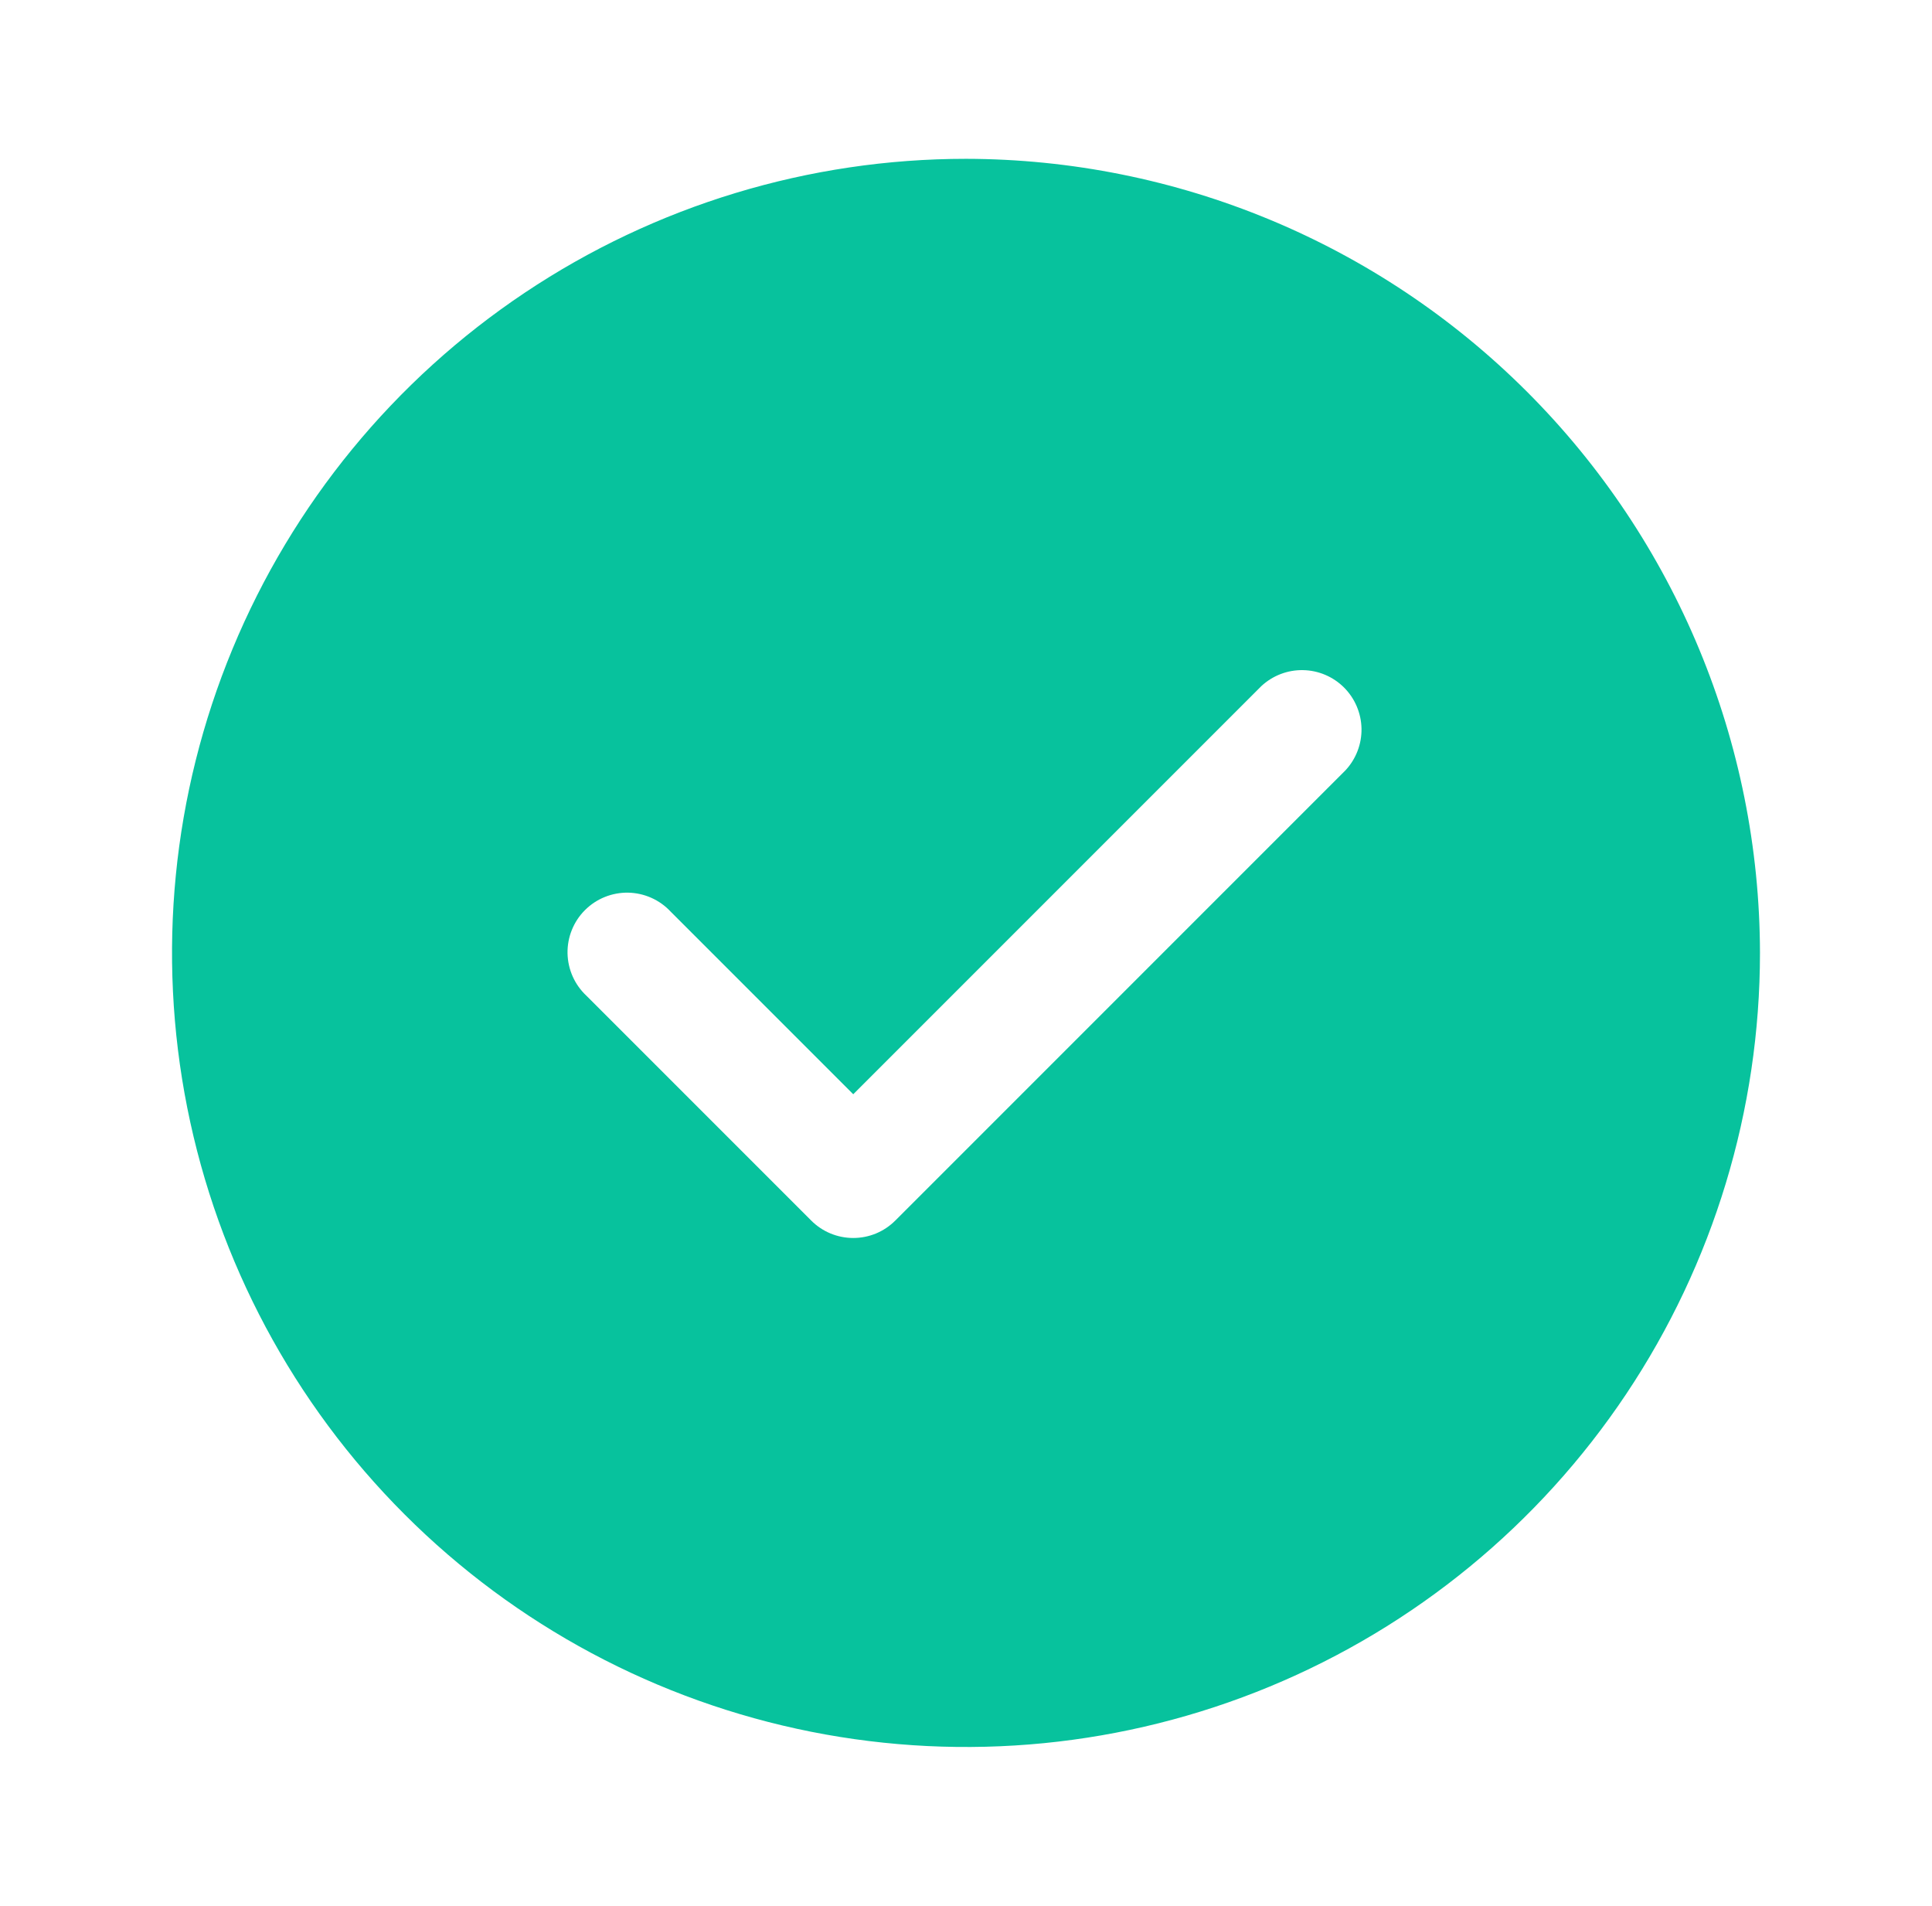 <svg width="73" height="72" viewBox="0 0 73 72" fill="none" xmlns="http://www.w3.org/2000/svg">
<g id="vuesax/bold/tick-circle">
<g id="tick-circle">
<path id="Vector" d="M36.5 6C30.567 6 24.766 7.759 19.833 11.056C14.899 14.352 11.054 19.038 8.784 24.52C6.513 30.001 5.919 36.033 7.076 41.853C8.234 47.672 11.091 53.018 15.287 57.213C19.482 61.409 24.828 64.266 30.647 65.424C36.467 66.581 42.499 65.987 47.98 63.716C53.462 61.446 58.148 57.601 61.444 52.667C64.74 47.734 66.5 41.933 66.5 36C66.487 28.047 63.322 20.424 57.699 14.801C52.076 9.177 44.453 6.013 36.5 6ZM50.84 29.1L33.83 46.11C33.621 46.319 33.374 46.486 33.101 46.599C32.828 46.712 32.535 46.77 32.24 46.77C31.945 46.77 31.652 46.712 31.379 46.599C31.106 46.486 30.858 46.319 30.65 46.11L22.16 37.62C21.939 37.414 21.762 37.166 21.639 36.89C21.516 36.614 21.45 36.316 21.444 36.014C21.439 35.712 21.494 35.411 21.608 35.131C21.721 34.851 21.889 34.596 22.103 34.383C22.317 34.169 22.571 34.001 22.851 33.888C23.131 33.775 23.431 33.719 23.734 33.724C24.036 33.73 24.334 33.796 24.61 33.919C24.886 34.042 25.134 34.219 25.34 34.44L32.24 41.34L47.66 25.92C48.087 25.523 48.651 25.306 49.234 25.317C49.816 25.327 50.373 25.563 50.785 25.975C51.197 26.387 51.433 26.944 51.444 27.526C51.454 28.109 51.237 28.674 50.84 29.1Z" fill="#07C29D"/>
</g>
</g>
</svg>
